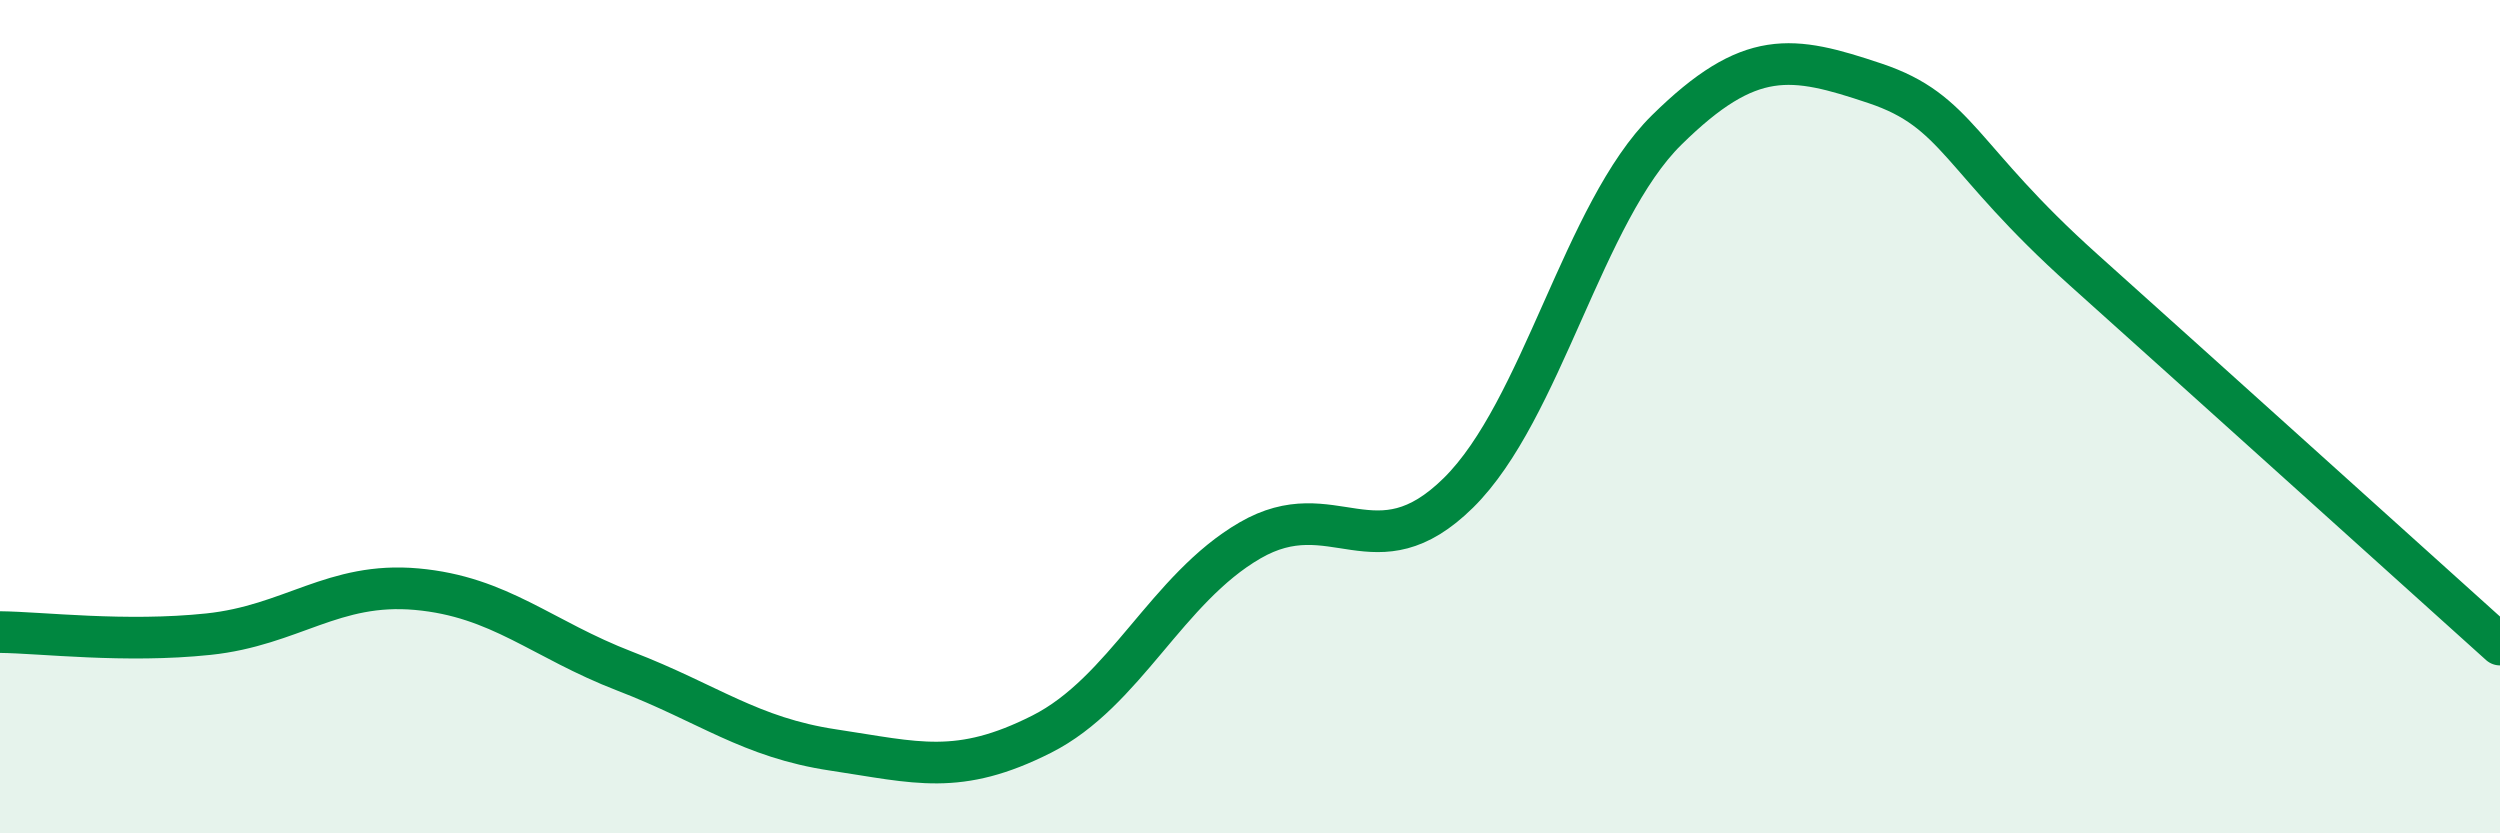 
    <svg width="60" height="20" viewBox="0 0 60 20" xmlns="http://www.w3.org/2000/svg">
      <path
        d="M 0,15.17 C 1,15.18 3,15.43 5,15.22 C 7,15.01 8,13.96 10,14.14 C 12,14.32 13,15.34 15,16.11 C 17,16.88 18,17.7 20,18 C 22,18.3 23,18.63 25,17.62 C 27,16.61 28,14.13 30,12.97 C 32,11.81 33,13.8 35,11.83 C 37,9.86 38,5.09 40,3.12 C 42,1.15 43,1.33 45,2 C 47,2.67 47,3.78 50,6.47 C 53,9.16 58,13.67 60,15.47L60 20L0 20Z"
        fill="#008740"
        opacity="0.1"
        stroke-linecap="round"
        stroke-linejoin="round"
      />
      <path
        d="M 0,15.17 C 1,15.18 3,15.43 5,15.22 C 7,15.01 8,13.96 10,14.14 C 12,14.32 13,15.34 15,16.11 C 17,16.88 18,17.7 20,18 C 22,18.3 23,18.63 25,17.62 C 27,16.61 28,14.13 30,12.97 C 32,11.81 33,13.8 35,11.83 C 37,9.86 38,5.09 40,3.12 C 42,1.15 43,1.33 45,2 C 47,2.67 47,3.78 50,6.47 C 53,9.16 58,13.67 60,15.47"
        stroke="#008740"
        stroke-width="1"
        fill="none"
        stroke-linecap="round"
        stroke-linejoin="round"
      />
    </svg>
  